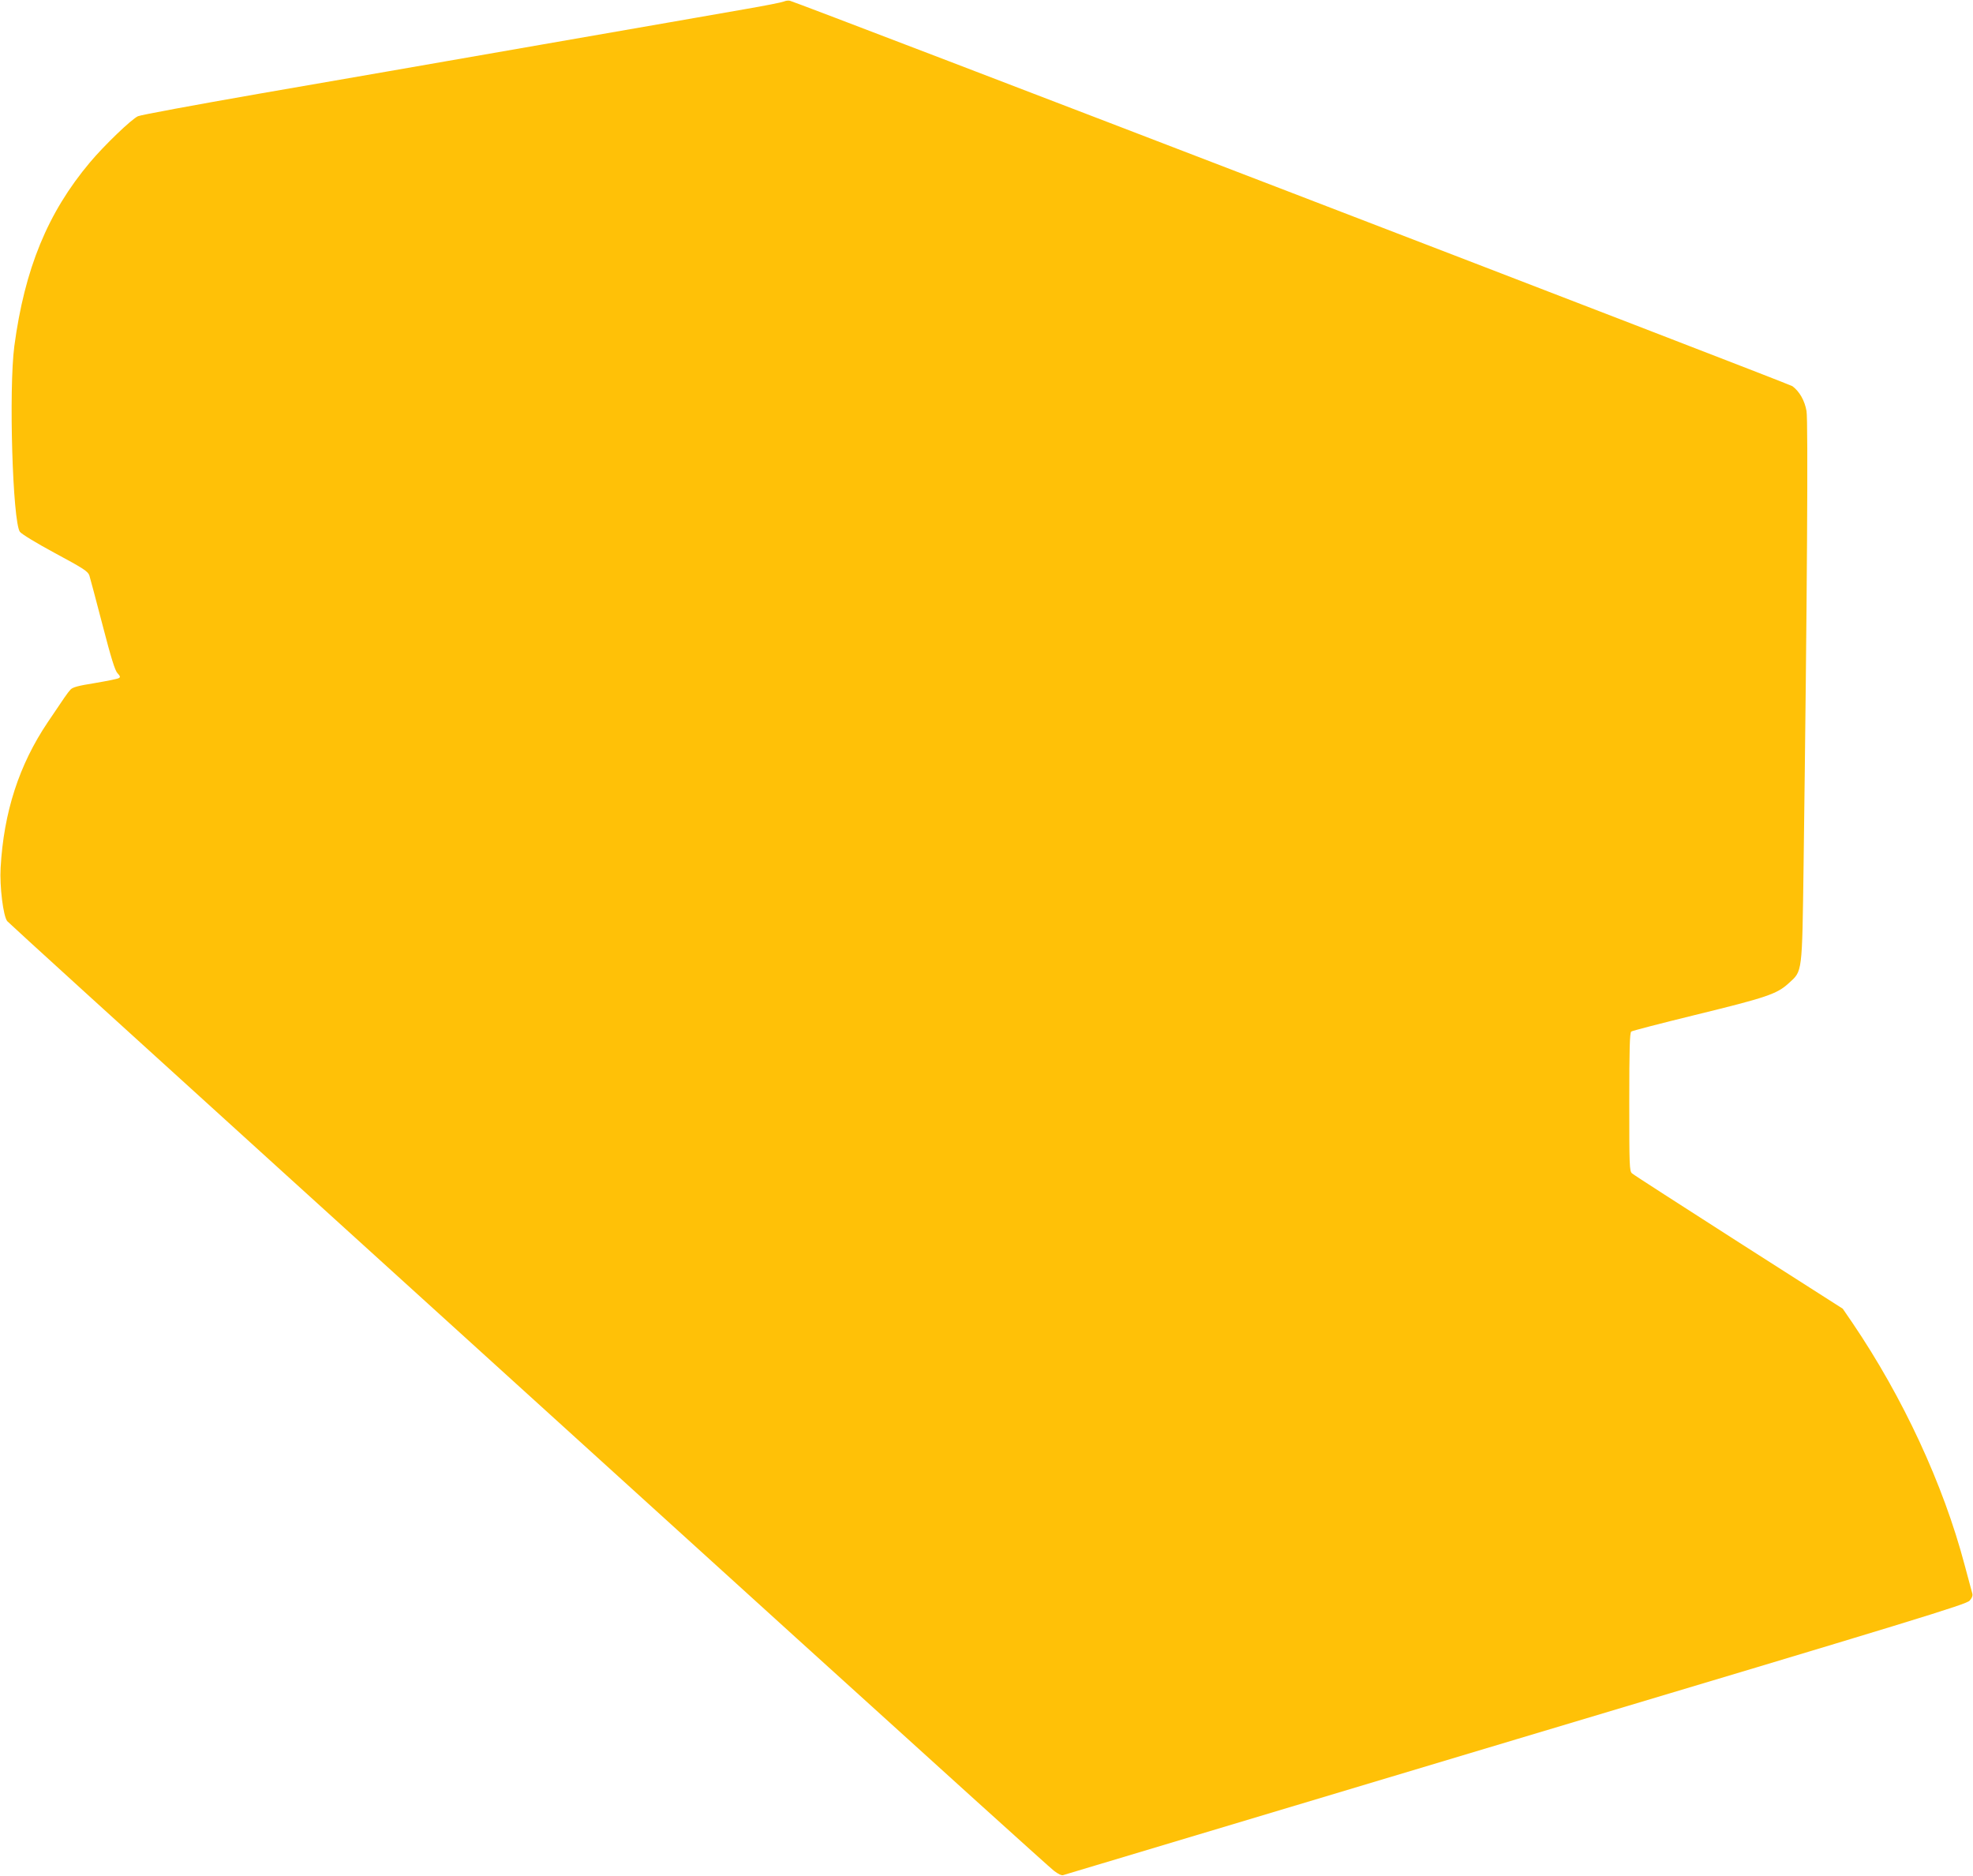<?xml version="1.0" standalone="no"?>
<!DOCTYPE svg PUBLIC "-//W3C//DTD SVG 20010904//EN"
 "http://www.w3.org/TR/2001/REC-SVG-20010904/DTD/svg10.dtd">
<svg version="1.0" xmlns="http://www.w3.org/2000/svg"
 width="1280pt" height="1217pt" viewBox="0 0 1280 1217"
 preserveAspectRatio="xMidYMid meet">
<g transform="translate(0,1217) scale(0.1,-0.1)"
fill="#ffc107" stroke="none">
<path d="M5085 12160 c-11 -5 -126 -28 -255 -50 -129 -23 -723 -126 -1320
-230 -597 -104 -1422 -248 -1835 -319 -412 -72 -764 -137 -780 -145 -42 -19
-220 -190 -312 -300 -274 -326 -423 -690 -490 -1191 -37 -281 -11 -1139 36
-1205 10 -14 108 -74 229 -139 186 -100 213 -118 222 -145 5 -17 44 -161 85
-320 56 -216 81 -296 97 -313 18 -19 20 -26 9 -32 -7 -5 -77 -19 -154 -32
-112 -18 -145 -27 -160 -43 -19 -21 -39 -50 -147 -211 -186 -276 -286 -584
-306 -945 -7 -120 17 -314 43 -346 10 -12 801 -732 1758 -1600 957 -868 2471
-2242 3363 -3052 893 -810 1644 -1489 1669 -1508 30 -23 52 -33 62 -28 9 3
1330 399 2936 880 2616 782 2922 876 2943 900 16 18 22 34 17 48 -3 12 -26 95
-50 186 -138 521 -399 1084 -727 1568 l-63 92 -675 431 c-371 238 -683 438
-692 447 -17 14 -18 49 -18 462 0 346 3 450 13 458 6 5 192 53 412 107 466
114 533 136 610 207 89 81 86 55 96 768 23 1726 30 2878 19 2943 -12 69 -46
128 -92 162 -22 16 -6462 2492 -6503 2500 -11 3 -29 0 -40 -5z"/>
</g>
</svg>
